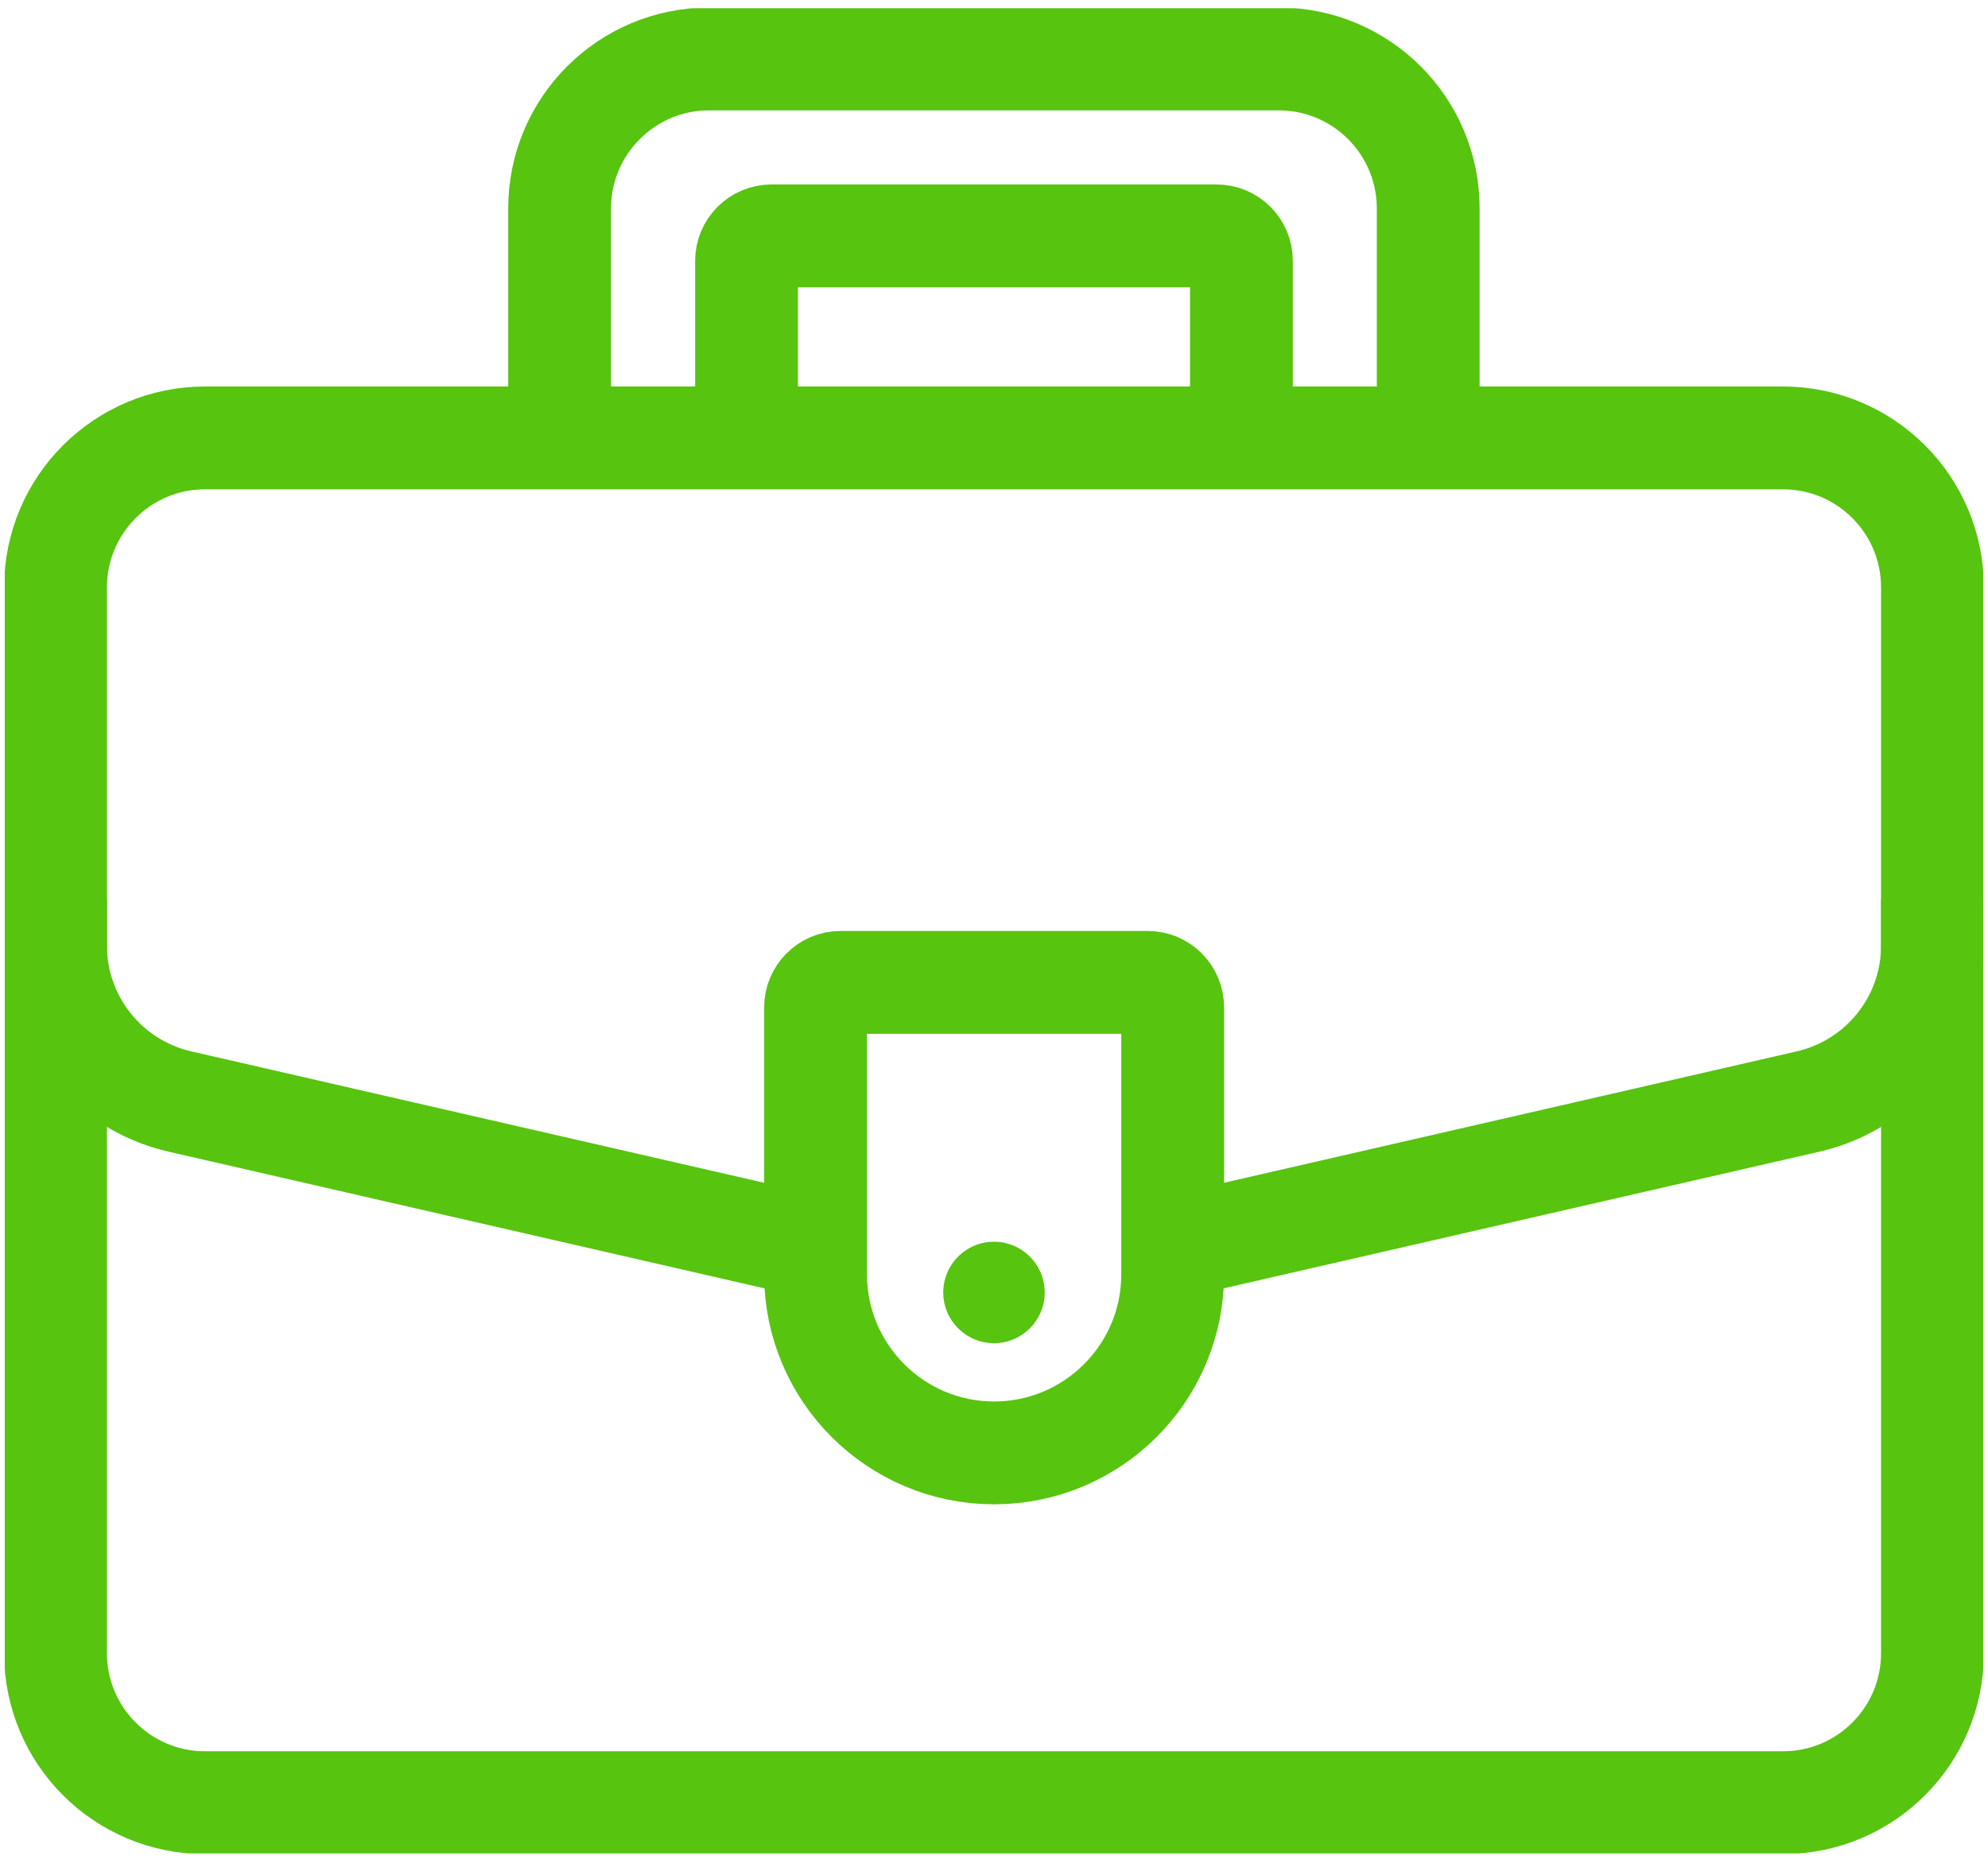 <svg width="116" height="109" viewBox="0 0 116 109" fill="none" xmlns="http://www.w3.org/2000/svg">
<g clip-path="url(#clip0_360_3914)">
<path d="M104.036 25.551H11.965C7.146 25.551 3.24 29.457 3.24 34.276V96.458C3.24 101.276 7.146 105.183 11.965 105.183H104.036C108.854 105.183 112.76 101.276 112.76 96.458V34.276C112.76 29.457 108.854 25.551 104.036 25.551Z" stroke="#57C410" stroke-width="6" stroke-miterlimit="10"/>
<path d="M32.654 25.551V12.165C32.654 7.347 36.562 3.44 41.379 3.44H74.612C79.43 3.44 83.337 7.347 83.337 12.165V25.544" stroke="#57C410" stroke-width="6" stroke-miterlimit="10"/>
<path d="M43.562 24.819V15.221C43.562 14.414 44.214 13.763 45.02 13.763H70.98C71.786 13.763 72.437 14.414 72.437 15.221V24.819" stroke="#57C410" stroke-width="6" stroke-miterlimit="10"/>
<path d="M3.24 52.465V55.173C3.24 59.525 6.245 63.291 10.485 64.268L49.032 73.111" stroke="#57C410" stroke-width="6" stroke-miterlimit="10"/>
<path d="M112.76 52.465V55.173C112.76 59.525 109.756 63.291 105.515 64.268L66.969 73.111" stroke="#57C410" stroke-width="6" stroke-miterlimit="10"/>
<path d="M49.031 57.319H66.969C67.768 57.319 68.426 57.971 68.426 58.777V74.354C68.426 80.104 63.757 84.773 58.007 84.773C52.257 84.773 47.588 80.104 47.588 74.354V58.777C47.588 57.978 48.239 57.319 49.046 57.319H49.031Z" stroke="#57C410" stroke-width="6" stroke-miterlimit="10"/>
<ellipse cx="57.999" cy="75.412" rx="2.96" ry="2.96" fill="#57C410"/>
</g>
<defs>
<clipPath id="clip0_360_3914">
<rect width="115.44" height="107.663" fill="white" transform="translate(0.279 0.48)"/>
</clipPath>
</defs>
</svg>
